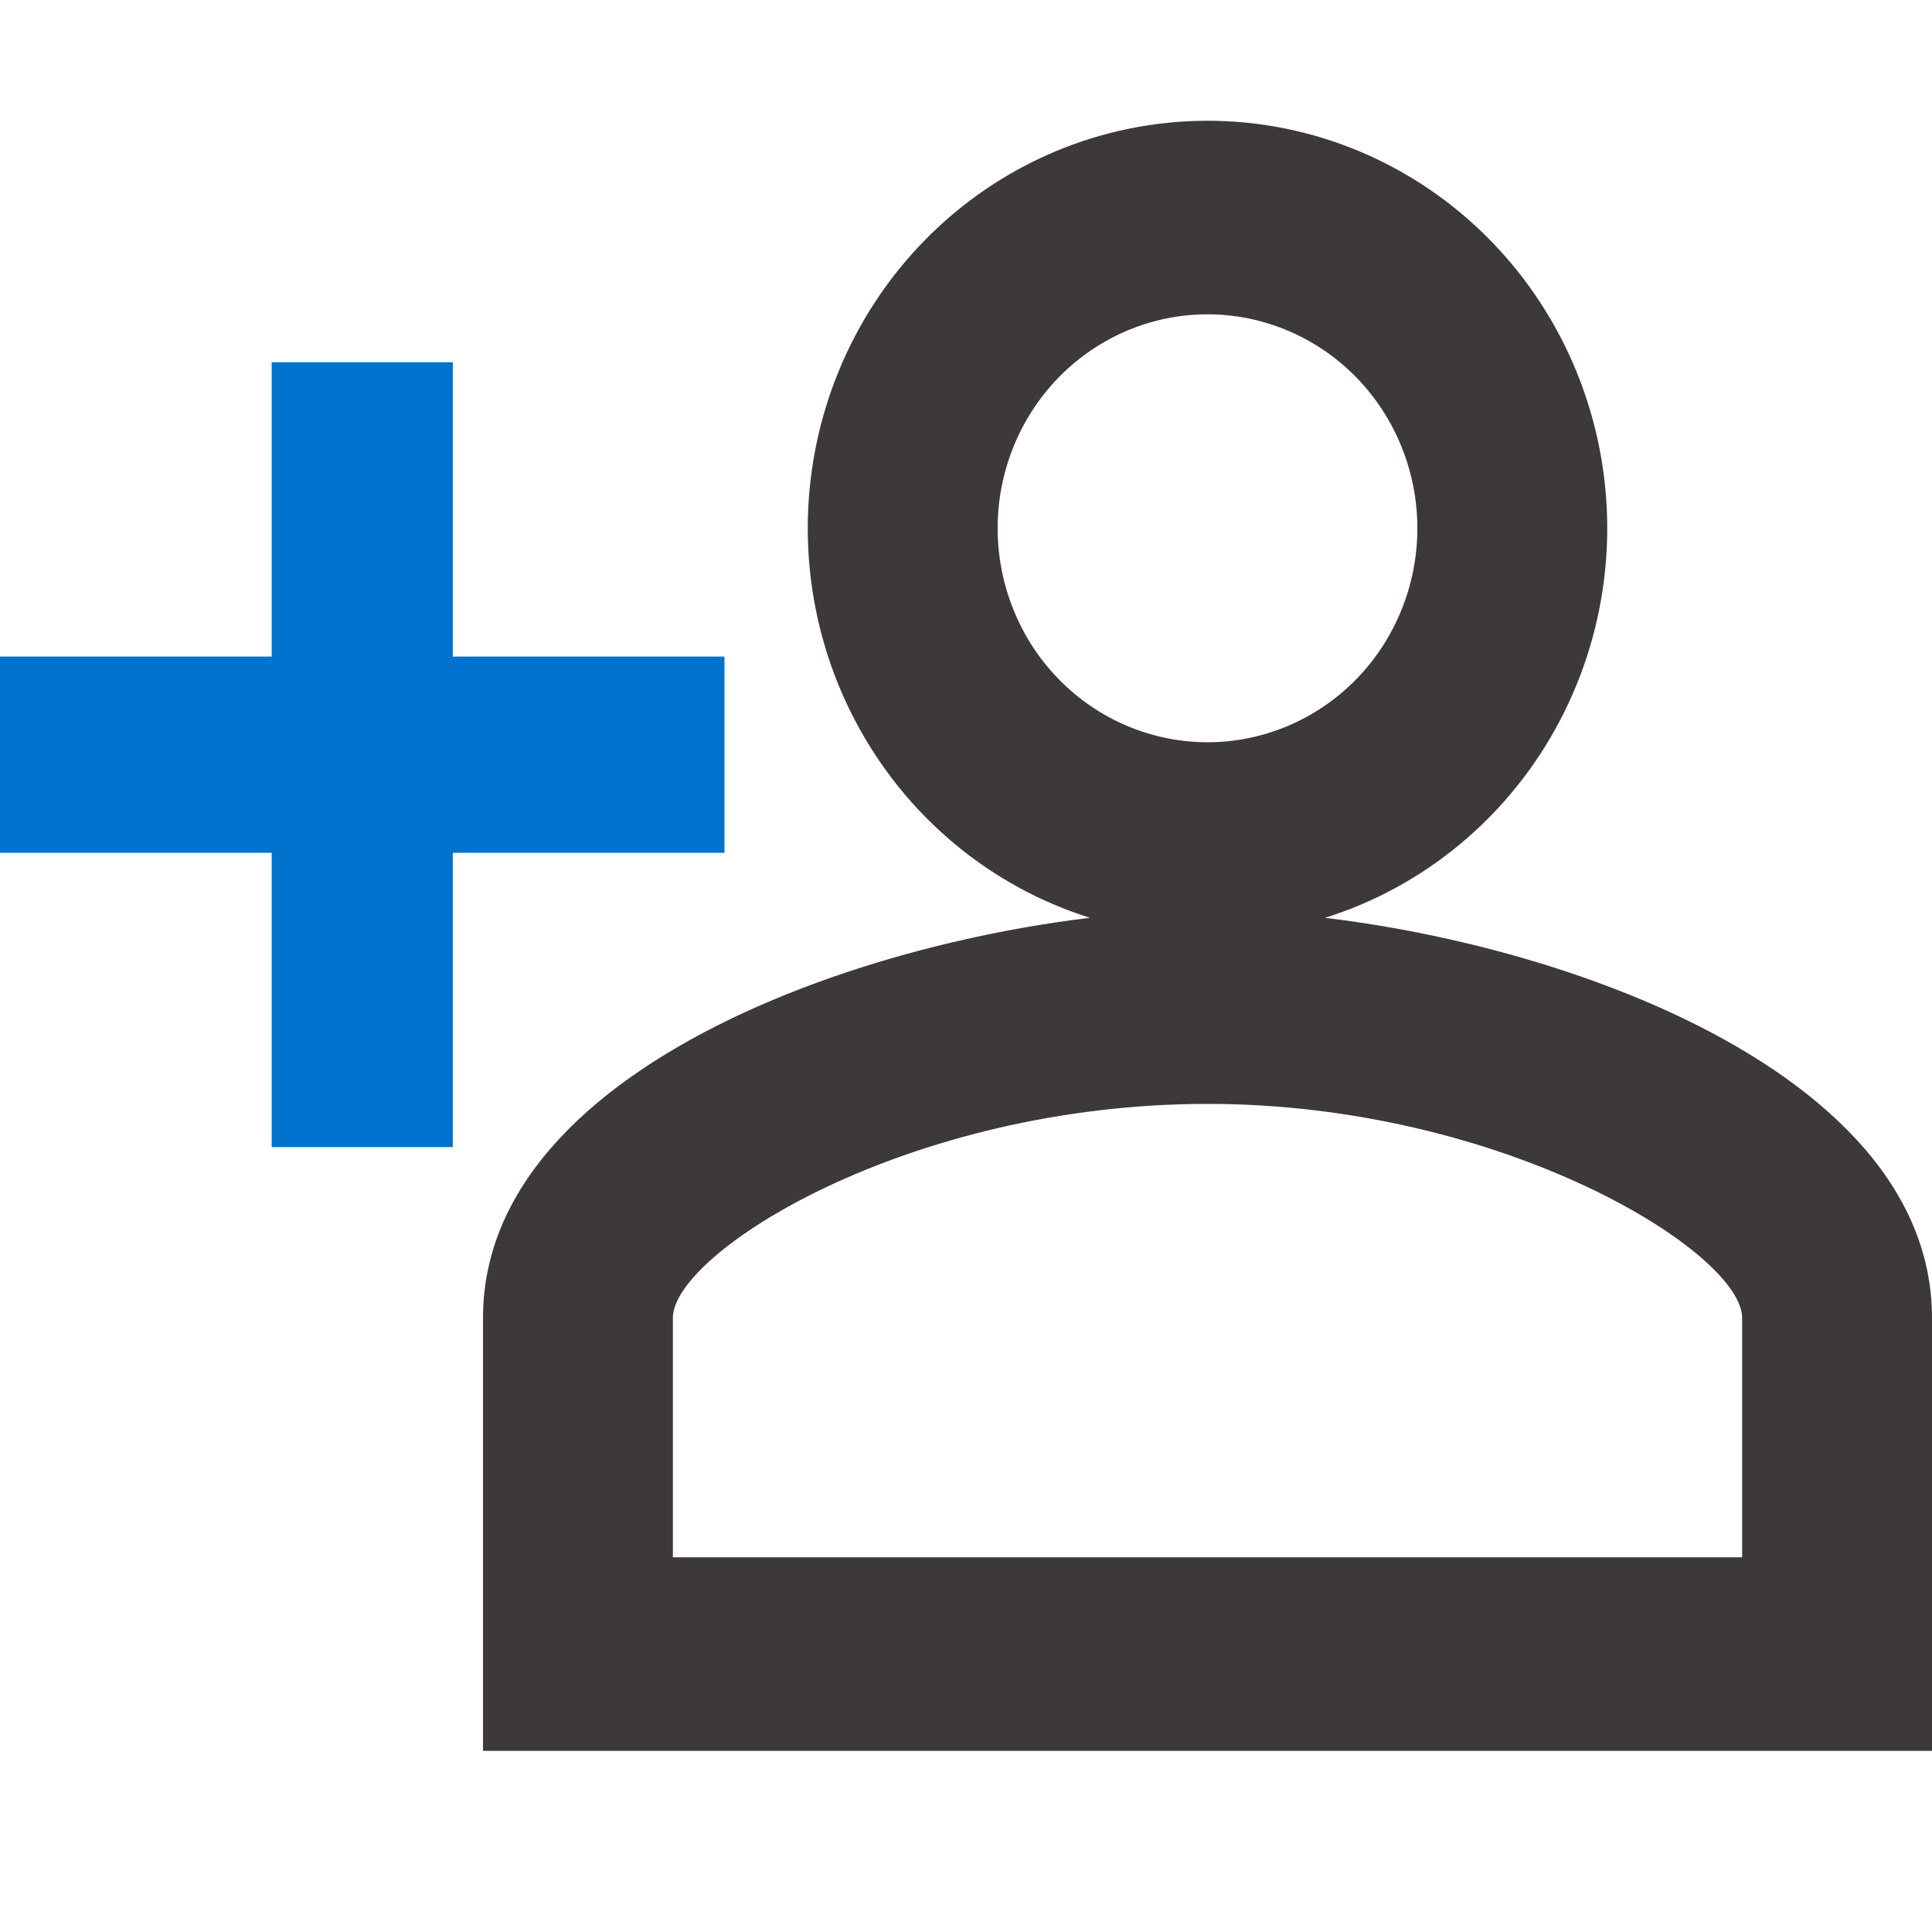 <svg width="32" height="32" viewBox="0 0 32 32" fill="none" xmlns="http://www.w3.org/2000/svg">
<path d="M20 2C18.244 2 16.56 2.711 15.319 3.977C14.077 5.243 13.379 6.96 13.379 8.75C13.379 10.54 14.077 12.257 15.319 13.523C16.56 14.789 18.244 15.5 20 15.5C21.756 15.5 23.44 14.789 24.681 13.523C25.923 12.257 26.621 10.54 26.621 8.75C26.621 6.96 25.923 5.243 24.681 3.977C23.44 2.711 21.756 2 20 2ZM20 5.206C20.456 5.206 20.908 5.298 21.33 5.476C21.752 5.654 22.135 5.915 22.458 6.244C22.781 6.573 23.037 6.964 23.211 7.394C23.386 7.824 23.476 8.285 23.476 8.75C23.476 9.215 23.386 9.676 23.211 10.106C23.037 10.536 22.781 10.927 22.458 11.256C22.135 11.585 21.752 11.846 21.33 12.024C20.908 12.202 20.456 12.294 20 12.294C19.544 12.294 19.092 12.202 18.67 12.024C18.248 11.846 17.865 11.585 17.542 11.256C17.219 10.927 16.963 10.536 16.789 10.106C16.614 9.676 16.524 9.215 16.524 8.75C16.524 7.81 16.89 6.909 17.542 6.244C18.194 5.58 19.078 5.206 20 5.206ZM20 15.078C15.581 15.078 8 17.322 8 21.828V29H32V21.828C32 17.322 24.419 15.078 20 15.078ZM20 18.284C24.916 18.284 28.855 20.748 28.855 21.828V25.794H11.145V21.828C11.145 20.748 15.034 18.284 20 18.284Z" fill="#3D383C"/>
<path d="M4.5 10.875V6H7.5V10.875H12V14.125H7.5V19H4.5V14.125H0V10.875H4.5Z" fill="#0073CE"/>
</svg>

